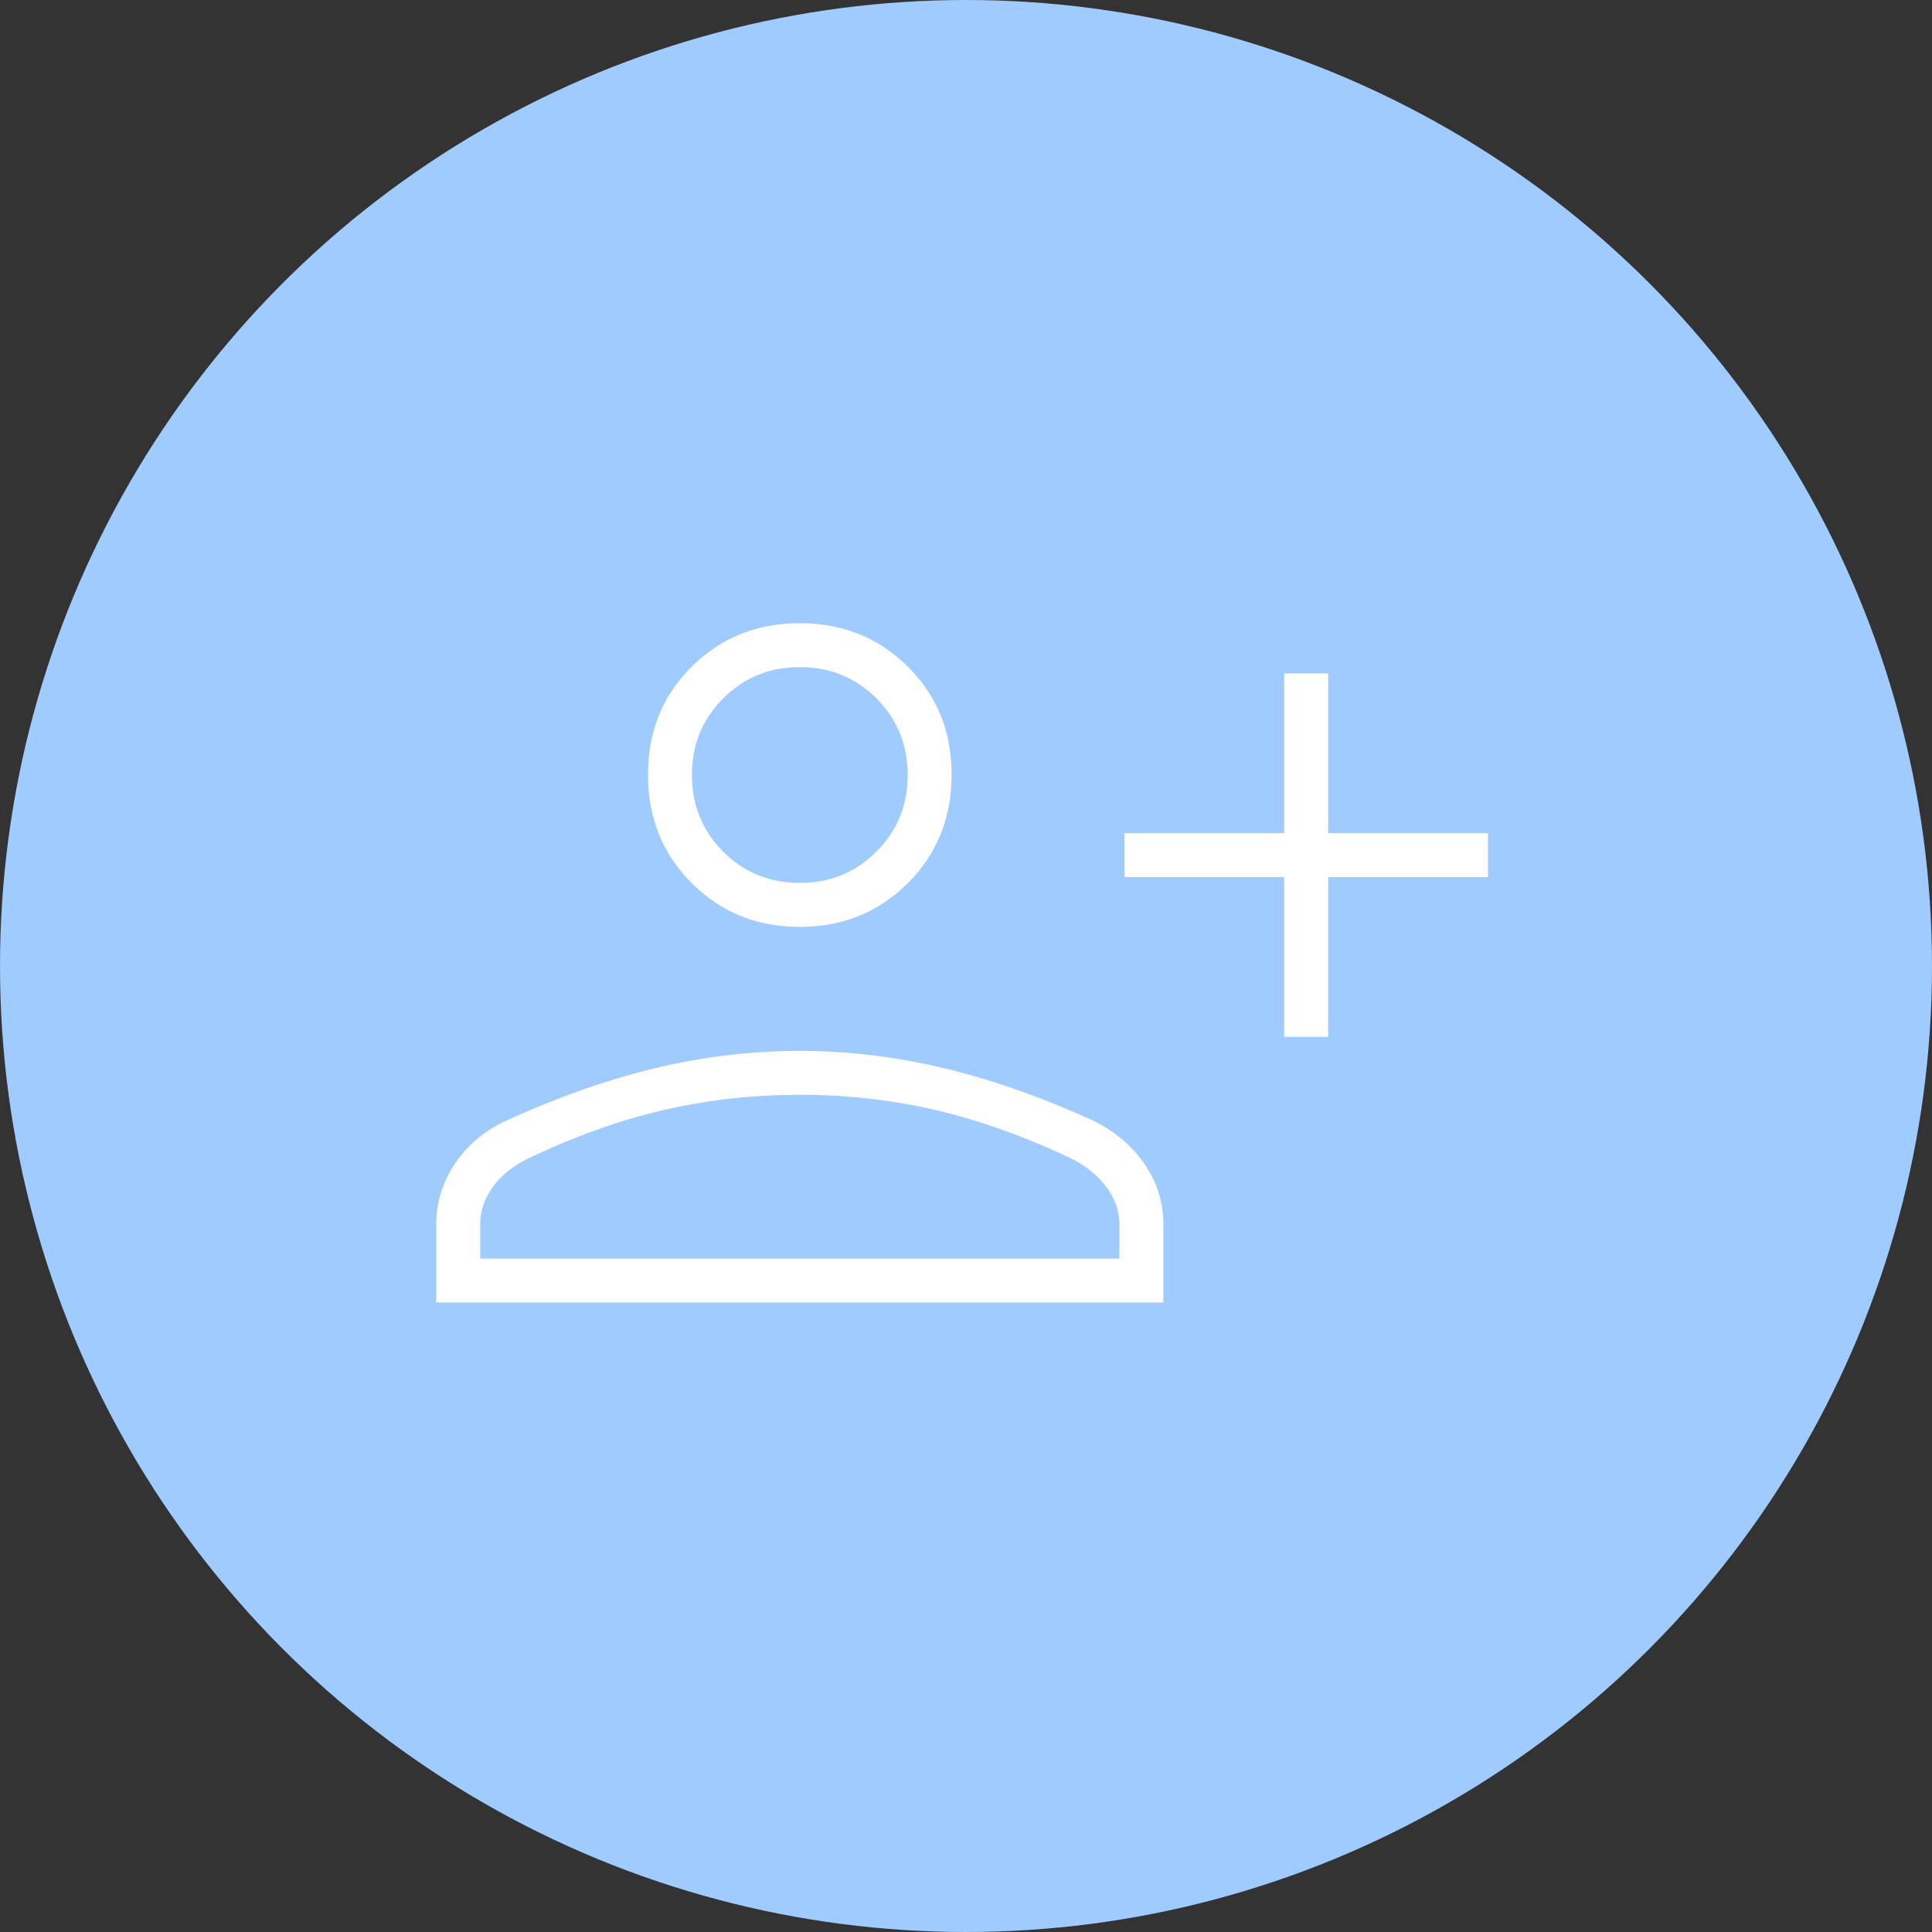 <svg width="62" height="62" fill="none" xmlns="http://www.w3.org/2000/svg"><rect width="100%" height="100%" fill="#333333" stroke="none"/><circle cx="31" cy="31" r="31" fill="#9FCBFF"/><path d="M41.212 33.276v-5.129h-5.129v-1.41h5.129V21.61h1.41v5.128h5.128v1.41h-5.128v5.129h-1.41zm-15.545-3.532c-1.375 0-2.531-.469-3.468-1.405-.936-.936-1.404-2.096-1.404-3.478 0-1.382.468-2.538 1.404-3.467.937-.93 2.093-1.394 3.468-1.394s2.53.465 3.467 1.394c.936.93 1.404 2.085 1.404 3.467 0 1.382-.468 2.541-1.404 3.478-.937.936-2.092 1.405-3.467 1.405zM14 41.8v-2.52c0-.692.2-1.338.601-1.938.4-.599.955-1.062 1.664-1.389 1.685-.763 3.29-1.325 4.817-1.687a19.81 19.81 0 014.579-.542c1.526 0 3.054.181 4.581.543 1.528.361 3.135.923 4.82 1.686.709.345 1.264.813 1.667 1.403.403.59.604 1.232.604 1.924v2.52H14zm1.41-1.41h20.513v-1.11c0-.405-.134-.793-.401-1.163s-.639-.677-1.114-.925c-1.516-.718-2.975-1.241-4.378-1.568a19.183 19.183 0 00-4.363-.49c-1.507 0-2.966.164-4.378.49-1.412.327-2.869.85-4.37 1.568-.49.248-.863.556-1.122.925-.258.37-.387.758-.387 1.163v1.111zm10.257-12.058c.97 0 1.79-.334 2.458-1.002.669-.669 1.003-1.488 1.003-2.46 0-.97-.334-1.79-1.003-2.458-.668-.669-1.488-1.003-2.458-1.003-.971 0-1.79.334-2.46 1.003-.668.668-1.002 1.488-1.002 2.459 0 .97.334 1.79 1.003 2.459.668.668 1.488 1.002 2.459 1.002z" fill="#fff"/></svg>
